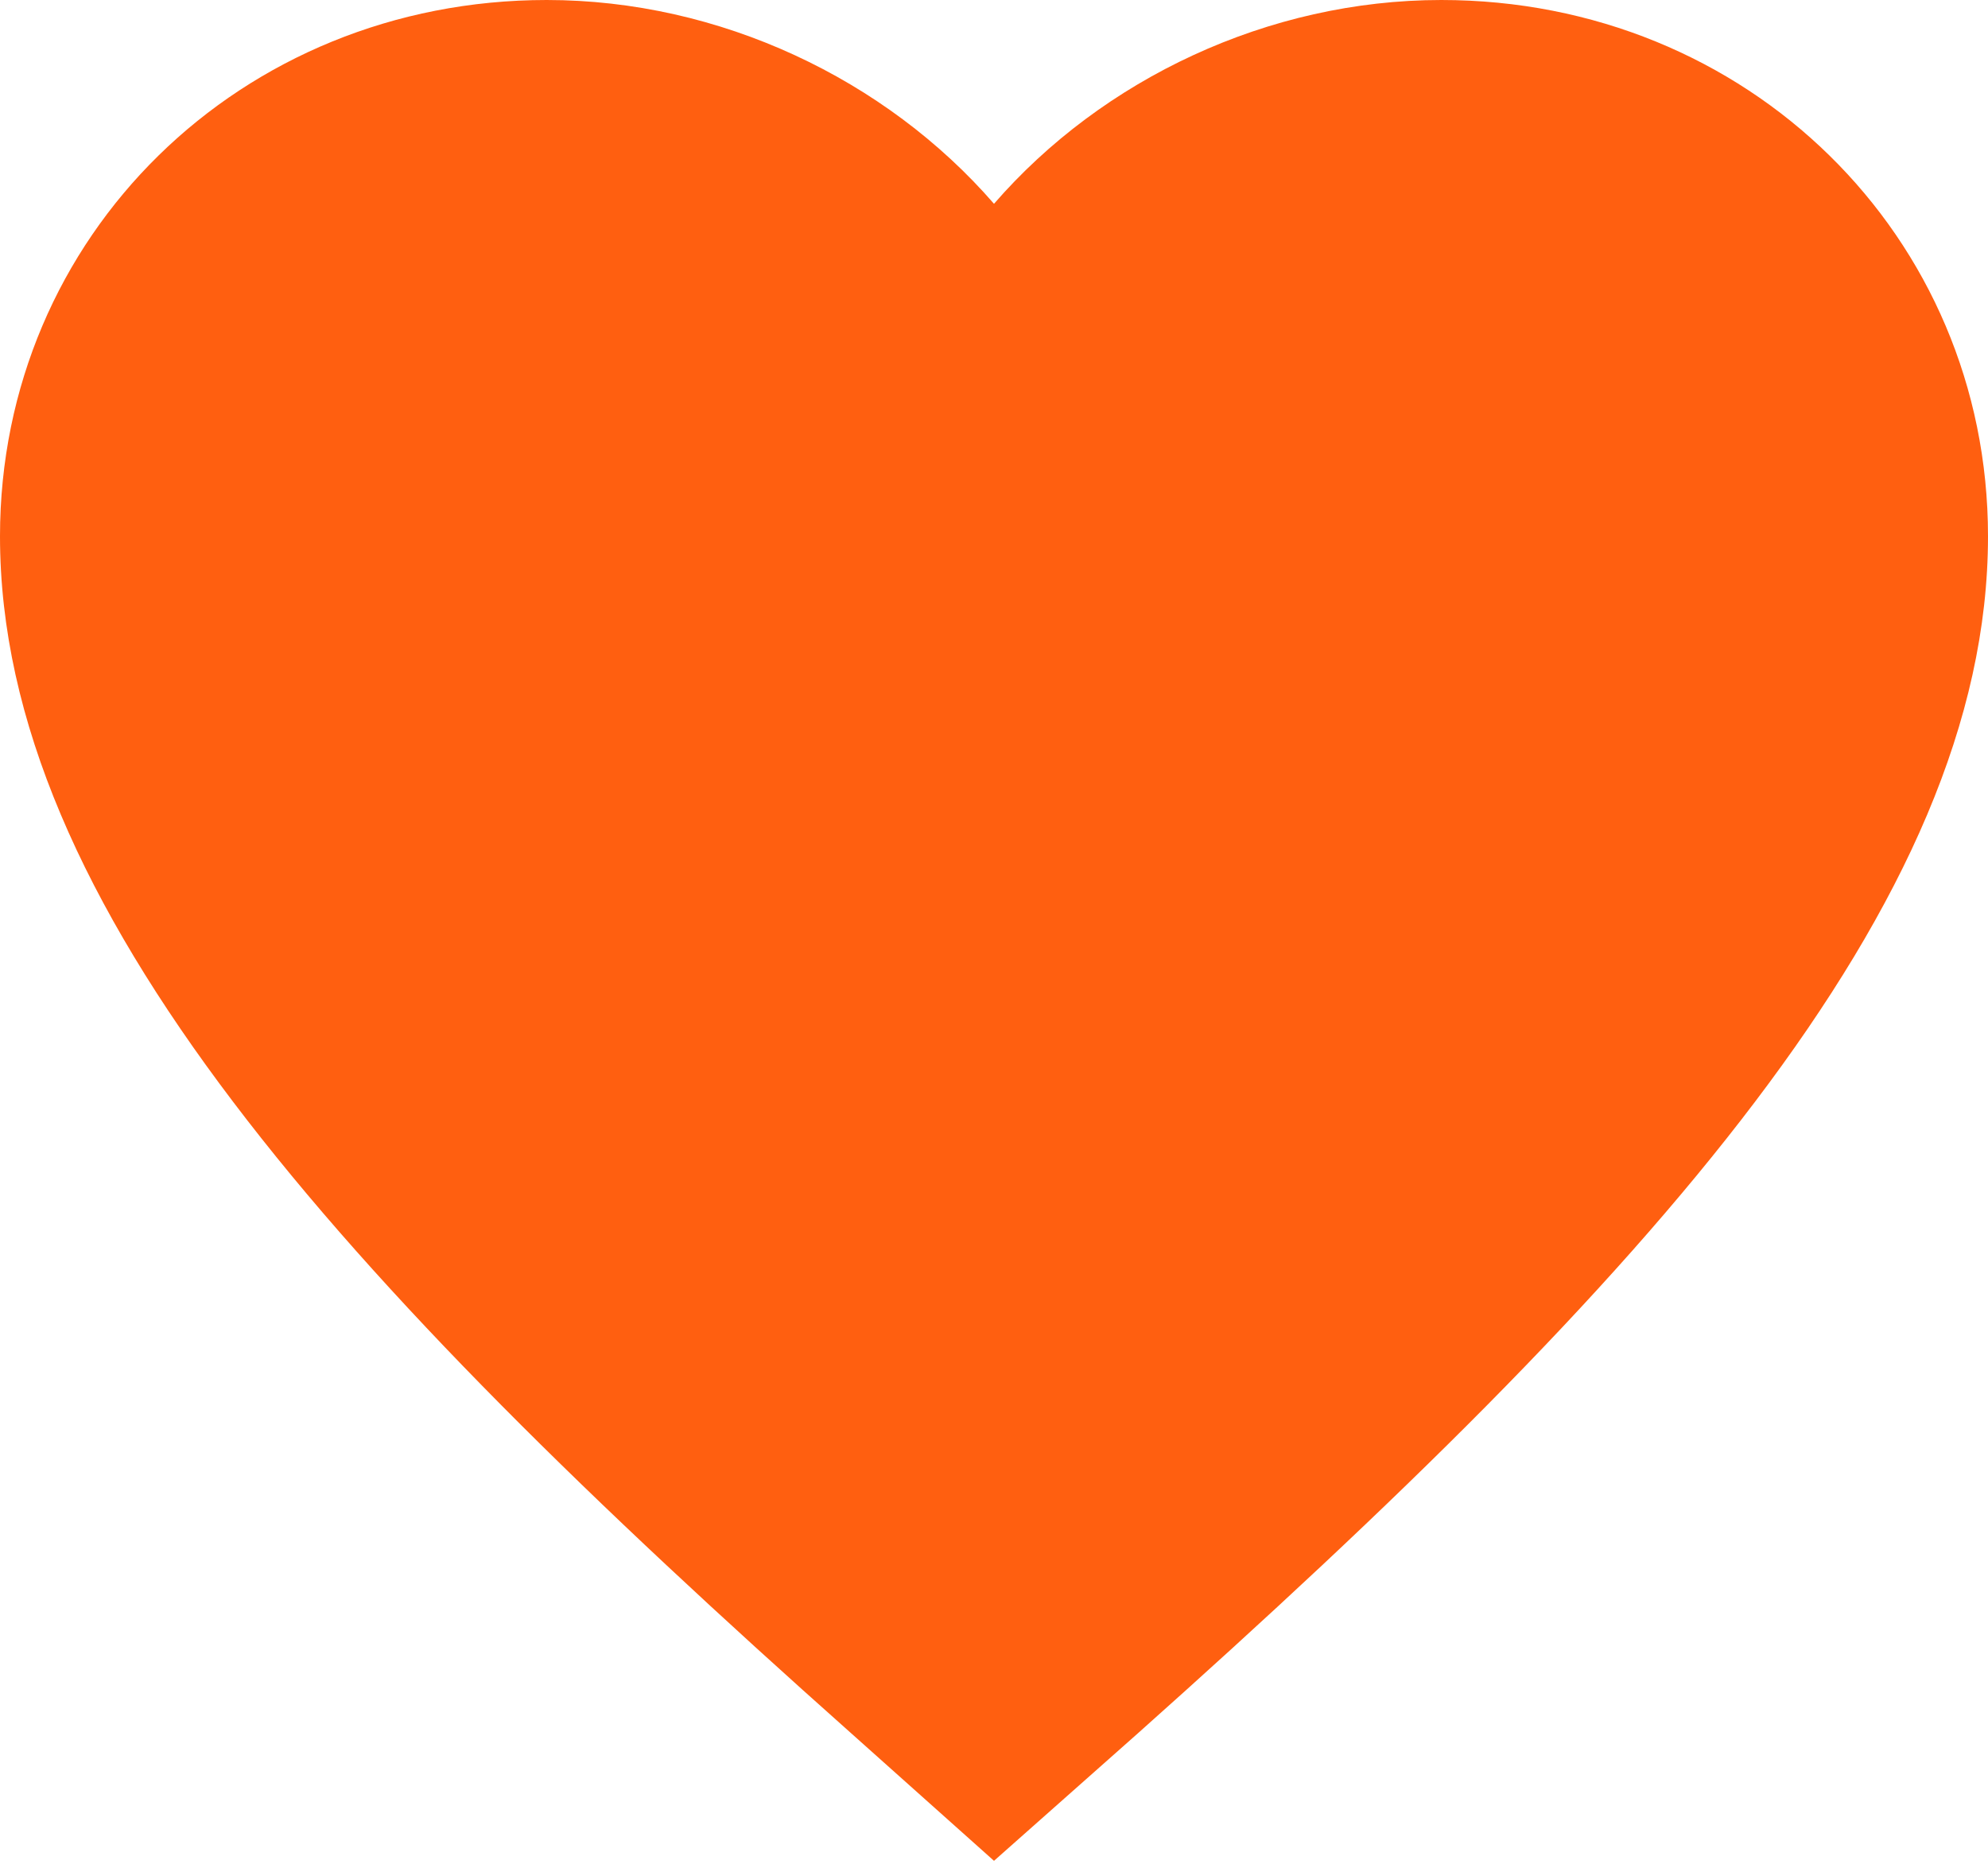 <svg width="466" height="437" viewBox="0 0 466 437" fill="none" xmlns="http://www.w3.org/2000/svg">
<path d="M233 436.176L199.215 406.007C79.22 299.271 0 212.1 0 125.706C0 55.31 56.386 0 128.15 0C168.692 0 207.603 18.513 233 47.768C258.397 18.513 297.308 0 337.85 0C409.614 0 466 55.31 466 125.706C466 212.1 386.78 299.271 266.785 406.235L233 436.176Z" fill="#FF5F10"/>
</svg>
